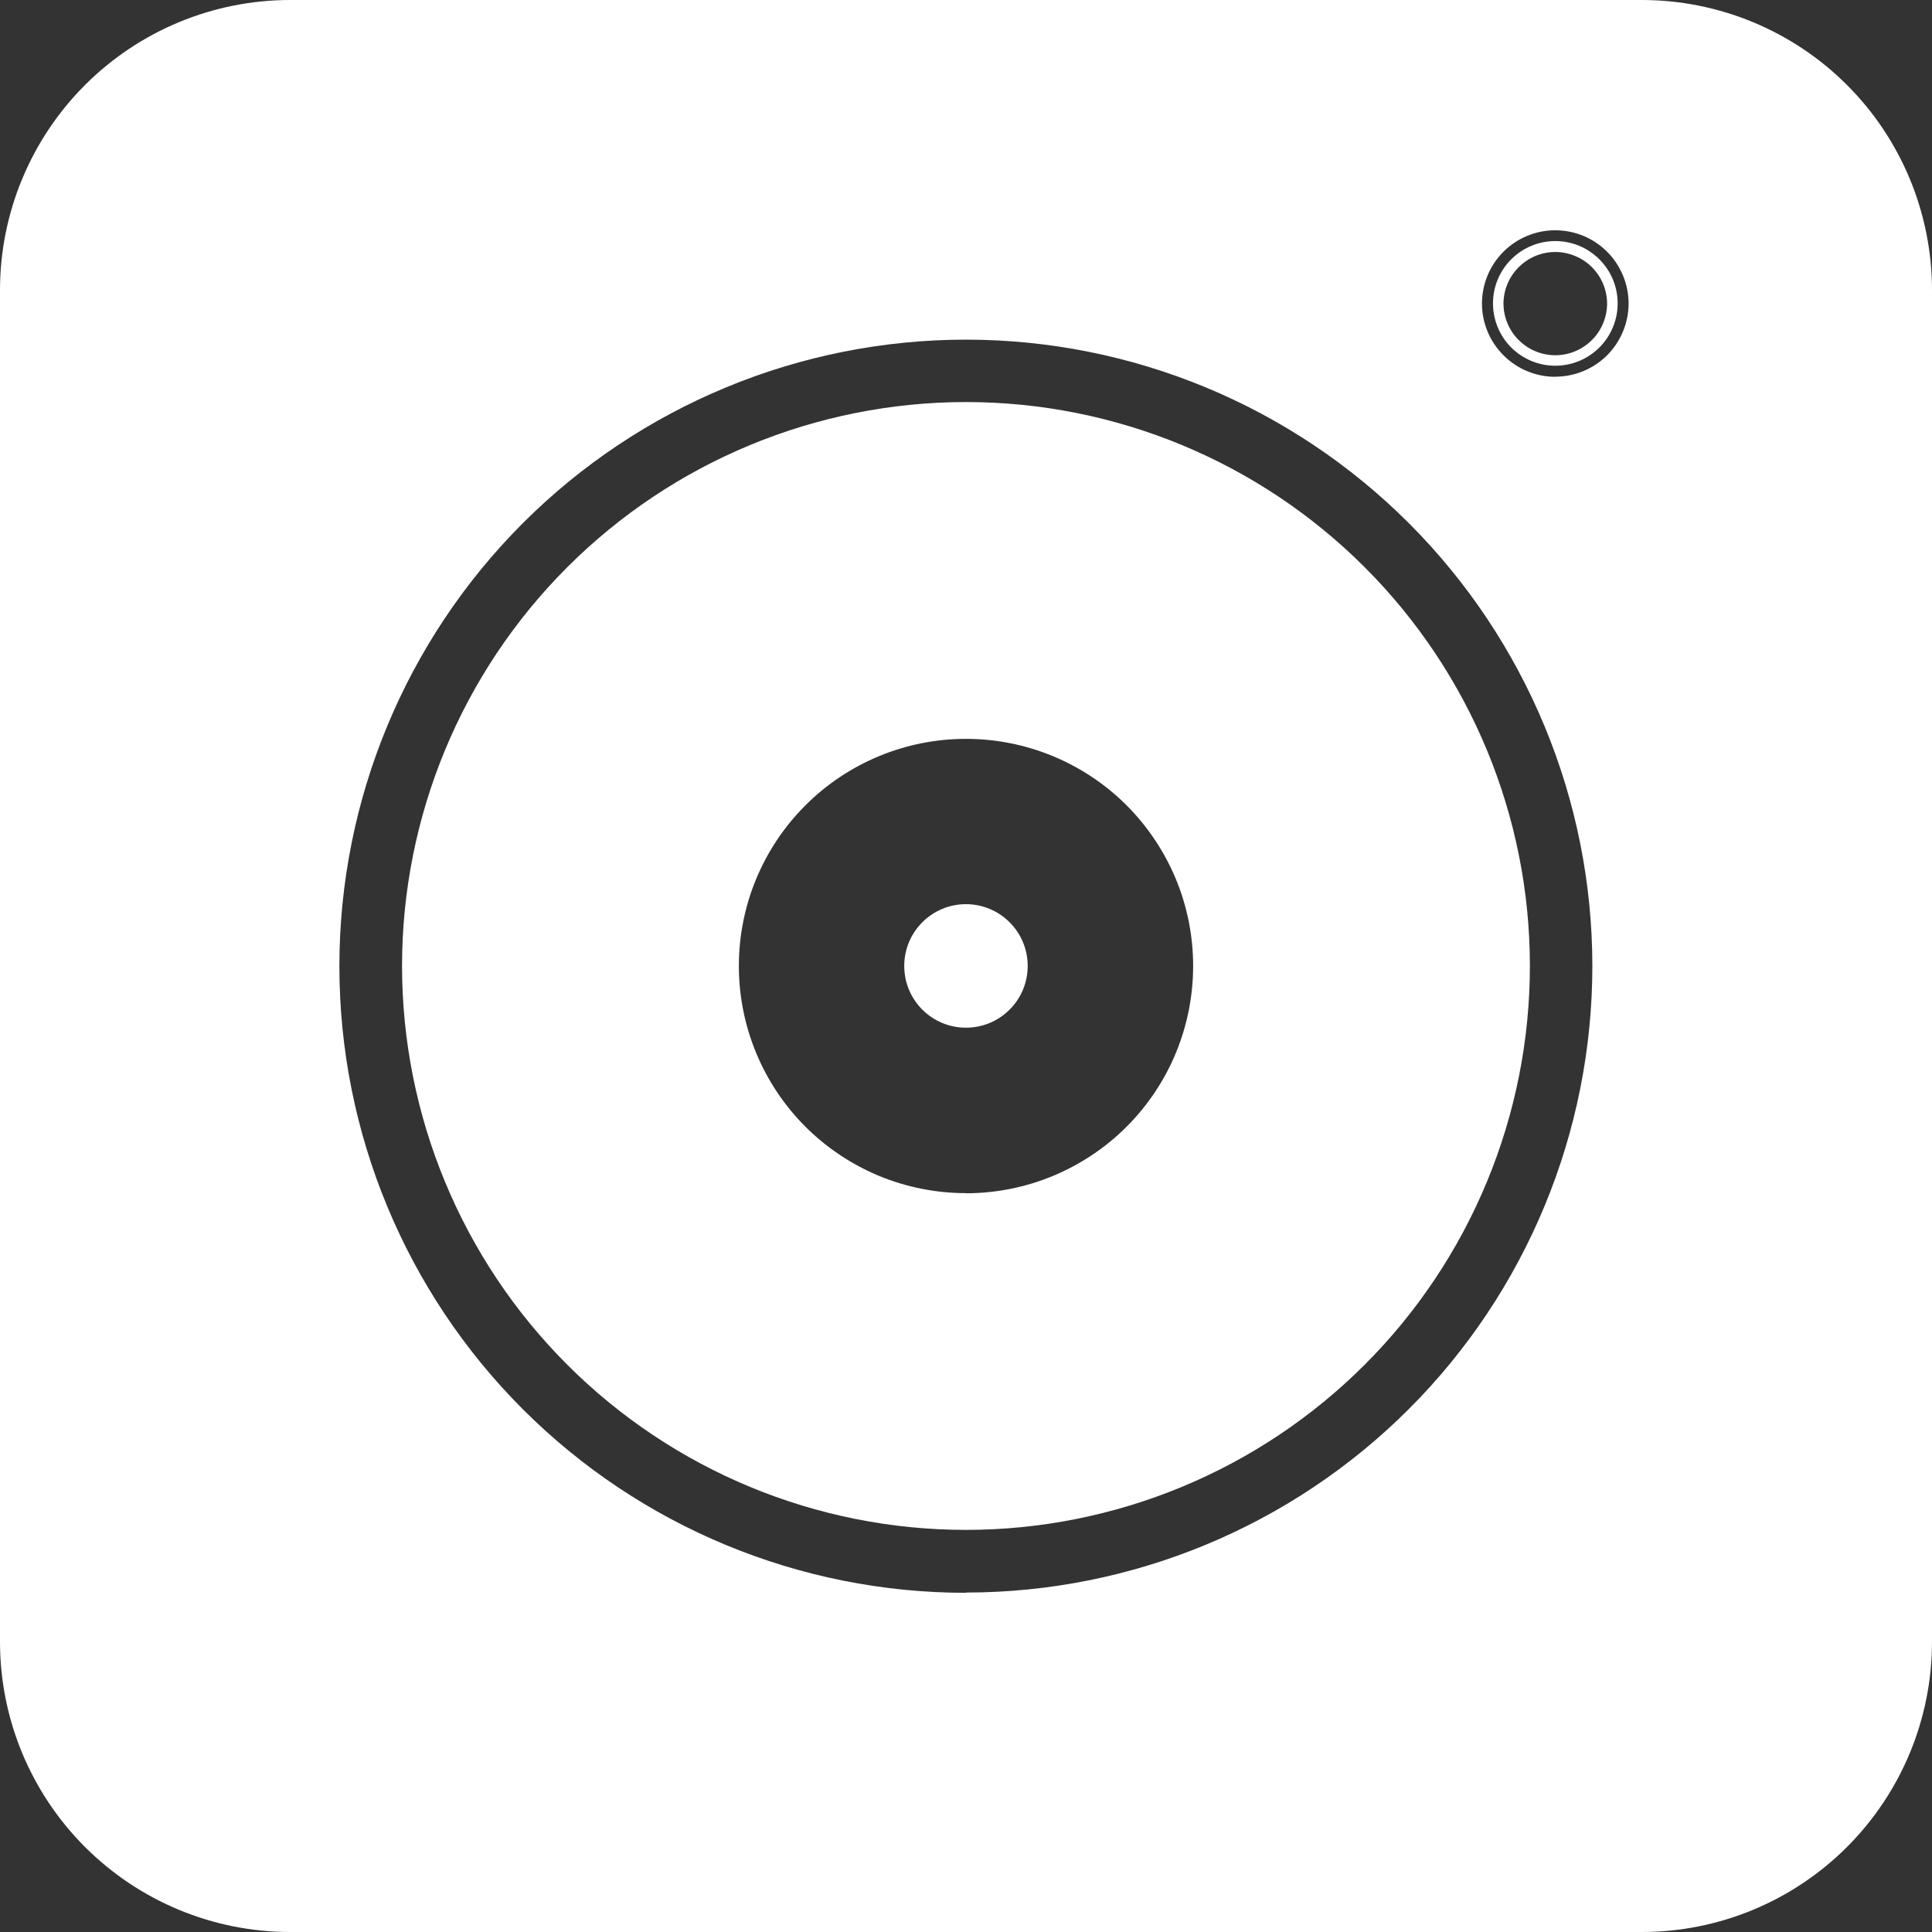 <svg width="30" height="30" viewBox="0 0 30 30" fill="none" xmlns="http://www.w3.org/2000/svg">
<rect x="0" y="0" width="30" height="30" fill="#333333" stroke="none"/>
<g clip-path="url(#clip0_74_14)">
<path d="M14.999 6.243C12.677 6.244 10.45 7.166 8.808 8.808C7.166 10.45 6.243 12.677 6.243 14.999C6.243 17.322 7.166 19.549 8.808 21.191C10.45 22.833 12.677 23.756 14.999 23.756C16.149 23.756 17.288 23.529 18.35 23.089C19.413 22.649 20.378 22.004 21.191 21.191C22.004 20.378 22.649 19.413 23.089 18.35C23.529 17.288 23.756 16.149 23.756 14.999C23.756 12.677 22.833 10.45 21.191 8.808C19.549 7.166 17.322 6.243 14.999 6.243ZM14.999 18.527C14.536 18.527 14.078 18.436 13.649 18.259C13.222 18.081 12.833 17.822 12.505 17.494C12.178 17.166 11.918 16.777 11.741 16.349C11.564 15.921 11.473 15.463 11.473 14.999C11.473 14.536 11.564 14.078 11.741 13.65C11.919 13.222 12.178 12.833 12.506 12.506C12.833 12.178 13.222 11.919 13.65 11.741C14.078 11.564 14.536 11.473 14.999 11.473C15.463 11.473 15.921 11.564 16.349 11.741C16.777 11.918 17.166 12.178 17.494 12.505C17.821 12.833 18.081 13.222 18.259 13.65C18.436 14.078 18.527 14.536 18.527 14.999C18.527 15.463 18.436 15.922 18.259 16.35C18.082 16.778 17.822 17.167 17.494 17.495C17.167 17.823 16.778 18.082 16.35 18.26C15.922 18.437 15.463 18.529 14.999 18.529V18.527Z" fill="white"/>
<path d="M14.999 15.958C15.529 15.958 15.958 15.529 15.958 14.999C15.958 14.47 15.529 14.04 14.999 14.04C14.47 14.04 14.041 14.47 14.041 14.999C14.041 15.529 14.47 15.958 14.999 15.958Z" fill="white"/>
<path d="M25.494 0H4.506C3.311 0 2.165 0.475 1.32 1.32C0.475 2.165 0 3.311 0 4.506V25.494C0 26.689 0.475 27.835 1.32 28.68C2.165 29.525 3.311 30 4.506 30H25.494C26.689 30 27.835 29.525 28.68 28.68C29.525 27.835 30 26.689 30 25.494V4.506C30 3.915 29.883 3.329 29.657 2.782C29.43 2.235 29.099 1.738 28.68 1.32C28.262 0.901 27.765 0.57 27.218 0.343C26.671 0.117 26.085 0 25.494 0ZM14.999 24.733C12.419 24.733 9.944 23.708 8.119 21.883C6.295 20.059 5.27 17.584 5.27 15.003C5.27 12.423 6.295 9.948 8.119 8.123C9.944 6.299 12.419 5.274 14.999 5.274C17.579 5.274 20.052 6.299 21.876 8.123C23.7 9.947 24.725 12.42 24.726 14.999C24.726 17.579 23.702 20.054 21.878 21.878C20.053 23.703 17.579 24.728 14.999 24.729V24.733ZM24.151 5.851C23.849 5.851 23.559 5.731 23.346 5.517C23.132 5.304 23.012 5.014 23.012 4.713C23.012 4.563 23.042 4.415 23.099 4.277C23.156 4.139 23.24 4.014 23.346 3.908C23.451 3.803 23.577 3.719 23.715 3.662C23.853 3.605 24.001 3.575 24.151 3.576C24.452 3.576 24.741 3.695 24.955 3.909C25.168 4.122 25.288 4.411 25.289 4.713C25.288 5.014 25.168 5.303 24.955 5.517C24.741 5.73 24.452 5.849 24.151 5.849V5.851Z" fill="white"/>
<path d="M24.151 3.743C23.894 3.743 23.648 3.845 23.466 4.027C23.285 4.208 23.183 4.454 23.183 4.711C23.183 4.968 23.285 5.214 23.466 5.396C23.648 5.577 23.894 5.679 24.151 5.679C24.407 5.679 24.654 5.577 24.835 5.396C25.017 5.214 25.119 4.968 25.119 4.711C25.119 4.454 25.017 4.208 24.835 4.027C24.654 3.845 24.407 3.743 24.151 3.743ZM24.151 5.516C23.938 5.516 23.735 5.432 23.584 5.282C23.433 5.133 23.348 4.93 23.346 4.718C23.346 4.504 23.431 4.3 23.582 4.149C23.733 3.998 23.937 3.913 24.151 3.913C24.256 3.913 24.361 3.934 24.458 3.975C24.556 4.015 24.645 4.074 24.719 4.149C24.794 4.224 24.853 4.312 24.894 4.41C24.934 4.508 24.955 4.612 24.955 4.718C24.953 4.93 24.868 5.133 24.717 5.282C24.566 5.432 24.363 5.516 24.151 5.516Z" fill="white"/>
</g>
<defs>
<clipPath id="clip0_74_14">
<rect width="30" height="30" fill="white"/>
</clipPath>
</defs>
</svg>
